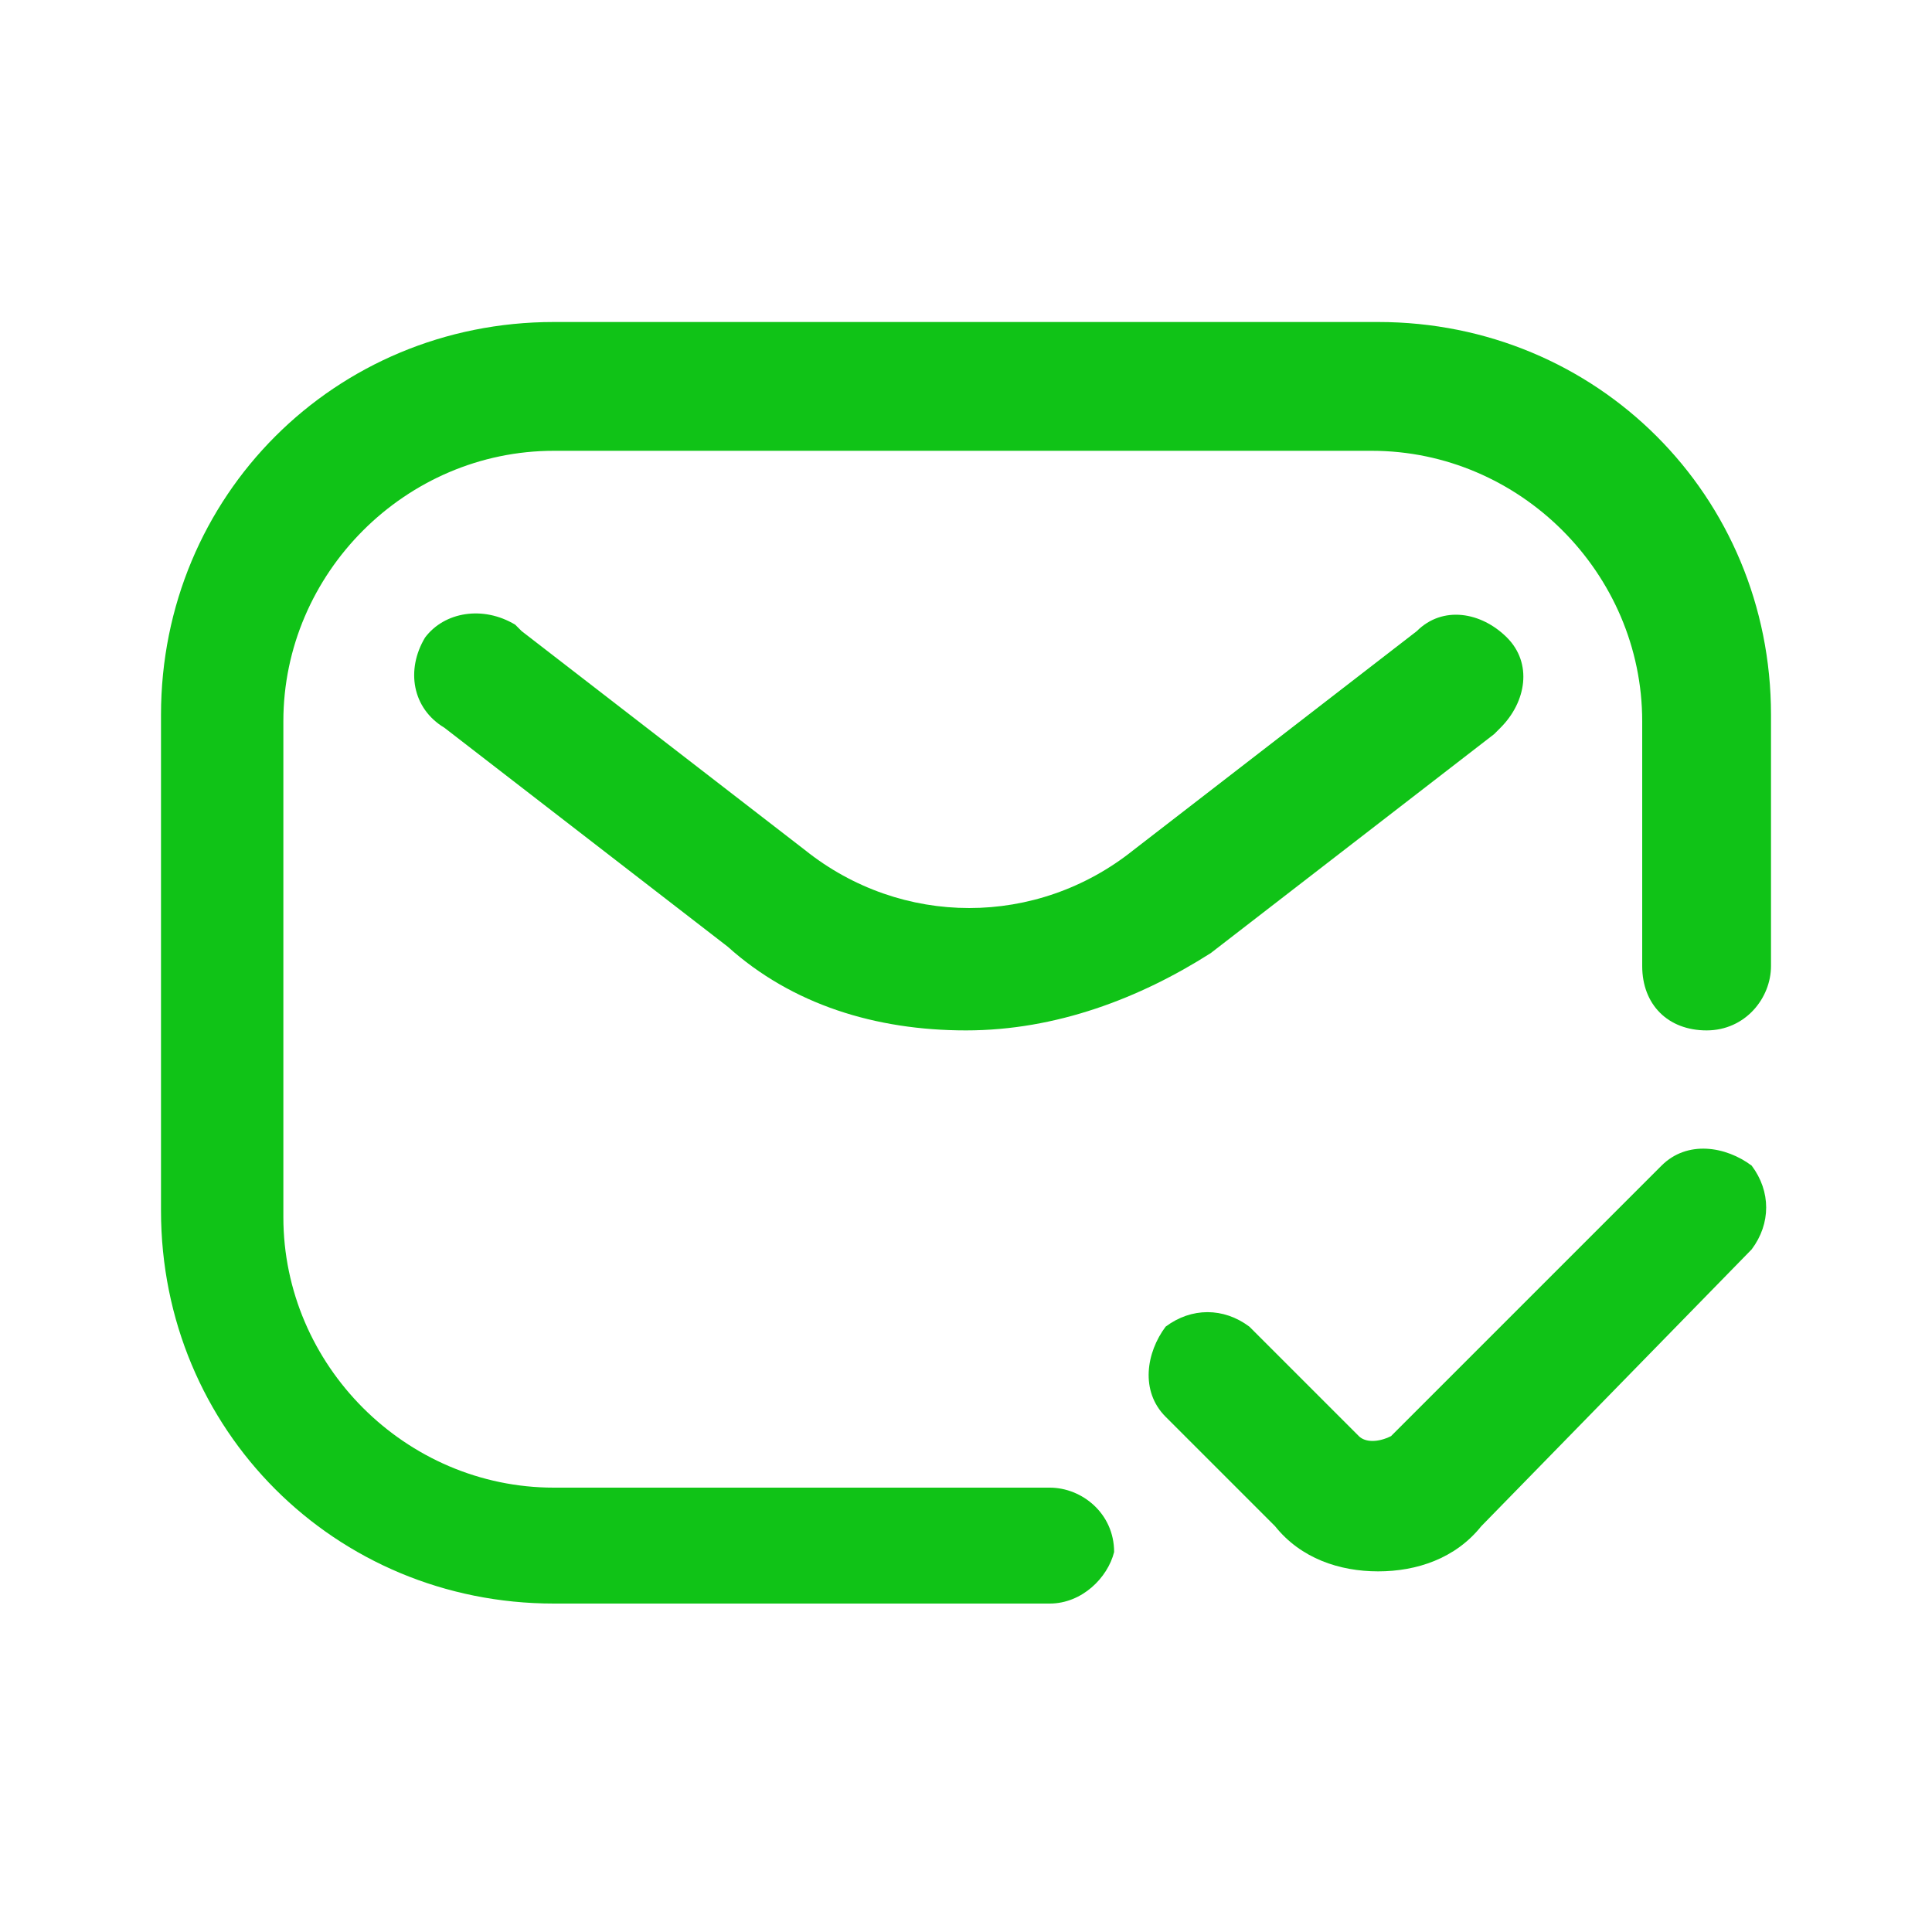 <?xml version="1.0" encoding="utf-8"?>
<!-- Generator: Adobe Illustrator 25.2.3, SVG Export Plug-In . SVG Version: 6.00 Build 0)  -->
<svg version="1.1" id="Layer_1" xmlns="http://www.w3.org/2000/svg" xmlns:xlink="http://www.w3.org/1999/xlink" x="0px" y="0px"
	 viewBox="0 0 30 30" style="enable-background:new 0 0 30 30;" xml:space="preserve">
<style type="text/css">
	.st0{fill:#10C317;}
</style>
<g>
	<path class="st0" d="M16.3,24.9H8.6c-3.4,0-6.1-2.7-6.1-6.1v-7.7c0-3.4,2.7-6.1,6.1-6.1h12.8c3.4,0,6.1,2.7,6.1,6.1V15
		c0,0.5-0.4,1-1,1s-1-0.4-1-1v-3.8c0-2.3-1.9-4.2-4.2-4.2H8.6c-2.3,0-4.2,1.9-4.2,4.2v7.7c0,2.3,1.9,4.2,4.2,4.2h7.7
		c0.5,0,1,0.4,1,1C17.2,24.5,16.8,24.9,16.3,24.9z"/>
	<path class="st0" d="M21.4,24.4c-0.6,0-1.2-0.2-1.6-0.7l-1.7-1.7c-0.4-0.4-0.3-1,0-1.4c0.4-0.3,0.9-0.3,1.3,0l1.7,1.7
		c0.1,0.1,0.3,0.1,0.5,0c0,0,0,0,0,0l4.2-4.2c0.4-0.4,1-0.3,1.4,0c0.3,0.4,0.3,0.9,0,1.3L23,23.7C22.6,24.2,22,24.4,21.4,24.4z"/>
	<path class="st0" d="M15,16c-1.4,0-2.7-0.4-3.7-1.3l-4.4-3.4C6.4,11,6.3,10.4,6.6,9.9C6.9,9.5,7.5,9.4,8,9.7c0,0,0.1,0.1,0.1,0.1
		l4.4,3.4c1.5,1.2,3.6,1.2,5.1,0l4.4-3.4c0.4-0.4,1-0.3,1.4,0.1c0.4,0.4,0.3,1-0.1,1.4c0,0-0.1,0.1-0.1,0.1l-4.4,3.4
		C17.7,15.5,16.4,16,15,16z"/>
</g>
</svg>
